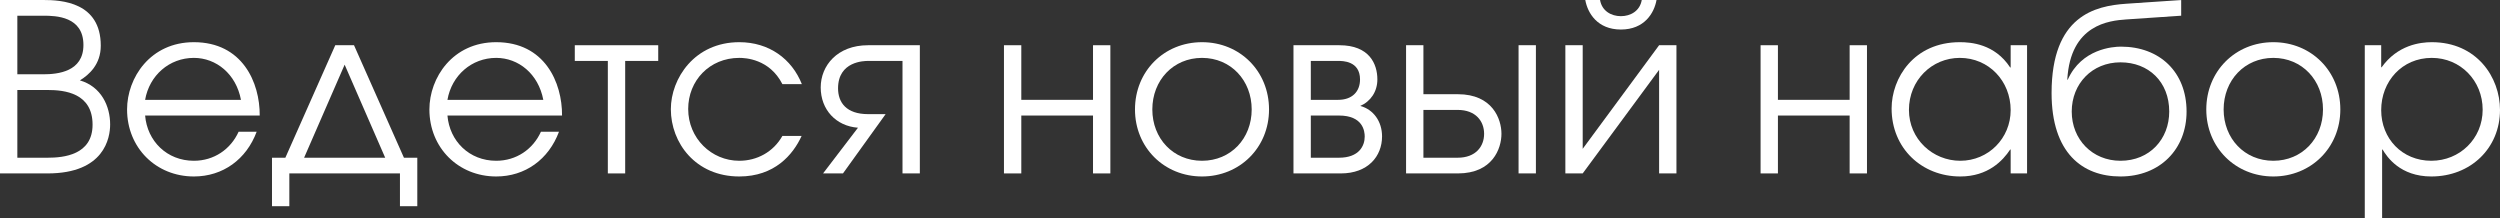 <?xml version="1.0" encoding="UTF-8"?> <svg xmlns="http://www.w3.org/2000/svg" width="1110" height="97" viewBox="0 0 1110 97" fill="none"><rect x="0" y="0" width="1110" height="97" fill="#333333" stroke="none"/> <path d="M0 77H21.123C46.304 77 48.905 61.288 48.905 55.253C48.905 47.24 45.055 38.5 35.482 35.691C39.541 33.193 44.743 28.615 44.743 20.291C44.743 0.936 27.262 0 19.25 0H0V77ZM7.7 70.028V39.957H21.123C28.719 39.957 41.101 41.309 41.101 55.357C41.101 68.78 28.303 70.028 21.123 70.028H7.7ZM7.7 32.985V6.972H19.25C24.869 6.972 37.043 7.284 37.043 19.978C37.043 31.84 25.701 32.985 19.25 32.985H7.7Z" fill="white"></path> <path d="M115.314 51.298C115.418 36.627 107.614 18.73 86.075 18.73C66.721 18.73 56.42 34.546 56.42 48.593C56.42 65.658 69.323 78.353 86.075 78.353C98.978 78.353 109.383 70.757 113.962 58.478H105.95C102.412 66.282 95.024 71.381 86.075 71.381C74.109 71.381 65.369 62.64 64.432 51.298H115.314ZM64.432 44.327C66.305 33.505 75.15 25.701 86.075 25.701C95.96 25.701 104.805 32.777 106.99 44.327H64.432Z" fill="white"></path> <path d="M157.185 20.082H148.86L126.697 70.028H120.766V91.567H128.466V77H177.579V91.567H185.279V70.028H179.348L157.185 20.082ZM135.021 70.028L153.023 28.719L171.024 70.028H135.021Z" fill="white"></path> <path d="M249.548 51.298C249.652 36.627 241.848 18.73 220.309 18.73C200.955 18.73 190.653 34.546 190.653 48.593C190.653 65.658 203.556 78.353 220.309 78.353C233.211 78.353 243.617 70.757 248.195 58.478H240.183C236.645 66.282 229.257 71.381 220.309 71.381C208.343 71.381 199.602 62.64 198.666 51.298H249.548ZM198.666 44.327C200.539 33.505 209.383 25.701 220.309 25.701C230.194 25.701 239.038 32.777 241.224 44.327H198.666Z" fill="white"></path> <path d="M255.207 20.082V27.054H269.879V77H277.579V27.054H292.251V20.082H255.207Z" fill="white"></path> <path d="M347.387 60.351C343.329 67.531 336.045 71.381 328.241 71.381C315.859 71.381 305.557 61.392 305.557 48.385C305.557 35.794 315.026 25.701 328.241 25.701C330.842 25.701 341.664 26.117 347.387 37.355H356.023C351.549 26.117 341.456 18.73 328.241 18.73C308.367 18.73 297.857 34.858 297.857 48.489C297.857 63.369 308.783 78.353 328.241 78.353C343.849 78.353 352.069 68.78 355.919 60.351H347.387Z" fill="white"></path> <path d="M408.41 20.082H385.415C371.784 20.082 364.396 29.135 364.396 38.812C364.396 48.697 371.159 55.981 380.94 56.709L365.436 77H374.281L393.219 50.674H385.415C375.842 50.674 372.096 45.576 372.096 39.228C372.096 27.158 383.75 27.054 385.415 27.054H400.71V77H408.41V20.082Z" fill="white"></path> <path d="M445.758 20.082V77H453.458V51.298H485.299V77H492.999V20.082H485.299V44.327H453.458V20.082H445.758Z" fill="white"></path> <path d="M533.692 18.73C516.835 18.73 503.933 31.632 503.933 48.593C503.933 65.554 516.939 78.353 533.692 78.353C550.445 78.353 563.452 65.554 563.452 48.593C563.452 31.632 550.549 18.73 533.692 18.73ZM533.692 25.701C546.491 25.701 555.751 35.691 555.751 48.593C555.751 61.496 546.491 71.381 533.692 71.381C520.893 71.381 511.633 61.496 511.633 48.593C511.633 35.691 520.893 25.701 533.692 25.701Z" fill="white"></path> <path d="M574.302 20.082V77H595.32C607.391 77 613.634 69.404 613.634 60.559C613.634 53.9 609.784 48.593 603.957 47.032C608.535 45.055 611.553 40.685 611.553 35.274C611.553 28.407 608.015 20.082 594.696 20.082H574.302ZM582.002 27.054H594.176C595.945 27.054 603.853 26.95 603.853 35.274C603.853 40.789 600.211 44.327 594.176 44.327H582.002V27.054ZM582.002 51.298H594.488C605.206 51.298 605.934 58.27 605.934 60.663C605.934 64.617 603.541 70.028 594.488 70.028H582.002V51.298Z" fill="white"></path> <path d="M624.296 20.082V77H647.292C662.692 77 666.646 65.97 666.646 59.415C666.646 52.859 662.692 41.83 647.292 41.83H631.996V20.082H624.296ZM631.996 48.801H647.188C655.304 48.801 658.946 53.9 658.946 59.415C658.946 64.93 655.304 70.028 647.188 70.028H631.996V48.801ZM674.242 77H681.942V20.082H674.242V77Z" fill="white"></path> <path d="M695.02 20.082V77H702.72L736.642 31.008V77H744.342V20.082H736.642L702.72 66.074V20.082H695.02ZM703.865 0C704.905 5.827 709.276 13.111 719.681 13.111C730.086 13.111 734.457 5.827 735.497 0H728.942C728.109 4.891 723.947 7.18 719.681 7.18C715.415 7.18 711.253 4.891 710.42 0H703.865Z" fill="white"></path> <path d="M781.698 20.082V77H789.398V51.298H821.238V77H828.938V20.082H821.238V44.327H789.398V20.082H781.698Z" fill="white"></path> <path d="M900.015 20.082H892.731V29.968H892.523C885.656 19.458 875.042 18.73 870.152 18.73C849.757 18.73 839.872 34.65 839.872 48.177C839.872 65.866 853.295 78.353 870.36 78.353C882.742 78.353 889.298 71.277 892.523 66.386H892.731V77H900.015V20.082ZM870.152 25.701C883.054 25.701 892.731 36.003 892.731 48.905C892.731 61.392 882.846 71.381 870.36 71.381C858.186 71.381 847.572 61.808 847.572 48.801C847.572 35.586 857.769 25.701 870.152 25.701Z" fill="white"></path> <path d="M968.443 0L943.99 1.665C930.255 2.601 910.901 6.972 910.901 41.309C910.901 67.947 924.636 78.353 941.493 78.353C958.974 78.353 970.836 66.282 970.836 49.53C970.836 31.945 958.87 20.707 941.701 20.707C938.163 20.707 924.22 21.643 918.081 35.378H917.873C919.225 10.822 936.602 9.157 943.99 8.636L968.443 6.972V0ZM941.493 27.678C953.979 27.678 963.136 36.315 963.136 49.53C963.136 61.704 954.5 71.381 941.493 71.381C929.006 71.381 919.85 61.912 919.85 49.53C919.85 37.147 928.902 27.678 941.493 27.678Z" fill="white"></path> <path d="M1009.35 18.73C992.495 18.73 979.593 31.632 979.593 48.593C979.593 65.554 992.6 78.353 1009.35 78.353C1026.1 78.353 1039.11 65.554 1039.11 48.593C1039.11 31.632 1026.21 18.73 1009.35 18.73ZM1009.35 25.701C1022.15 25.701 1031.41 35.691 1031.41 48.593C1031.41 61.496 1022.15 71.381 1009.35 71.381C996.554 71.381 987.293 61.496 987.293 48.593C987.293 35.691 996.554 25.701 1009.35 25.701Z" fill="white"></path> <path d="M1049.96 96.978H1057.66V66.386H1057.87C1059.85 69.716 1065.67 78.353 1079.51 78.353C1096.99 78.353 1110 65.762 1110 48.801C1110 34.338 1099.7 18.73 1079.72 18.73C1074.52 18.73 1064.53 19.978 1057.45 29.863H1057.25V20.082H1049.96V96.978ZM1079.72 25.701C1092.42 25.701 1102.3 35.794 1102.3 48.697C1102.3 61.6 1092.1 71.381 1079.51 71.381C1066.51 71.381 1057.25 61.496 1057.25 48.905C1057.25 36.107 1066.51 25.701 1079.72 25.701Z" fill="white"></path> </svg> 